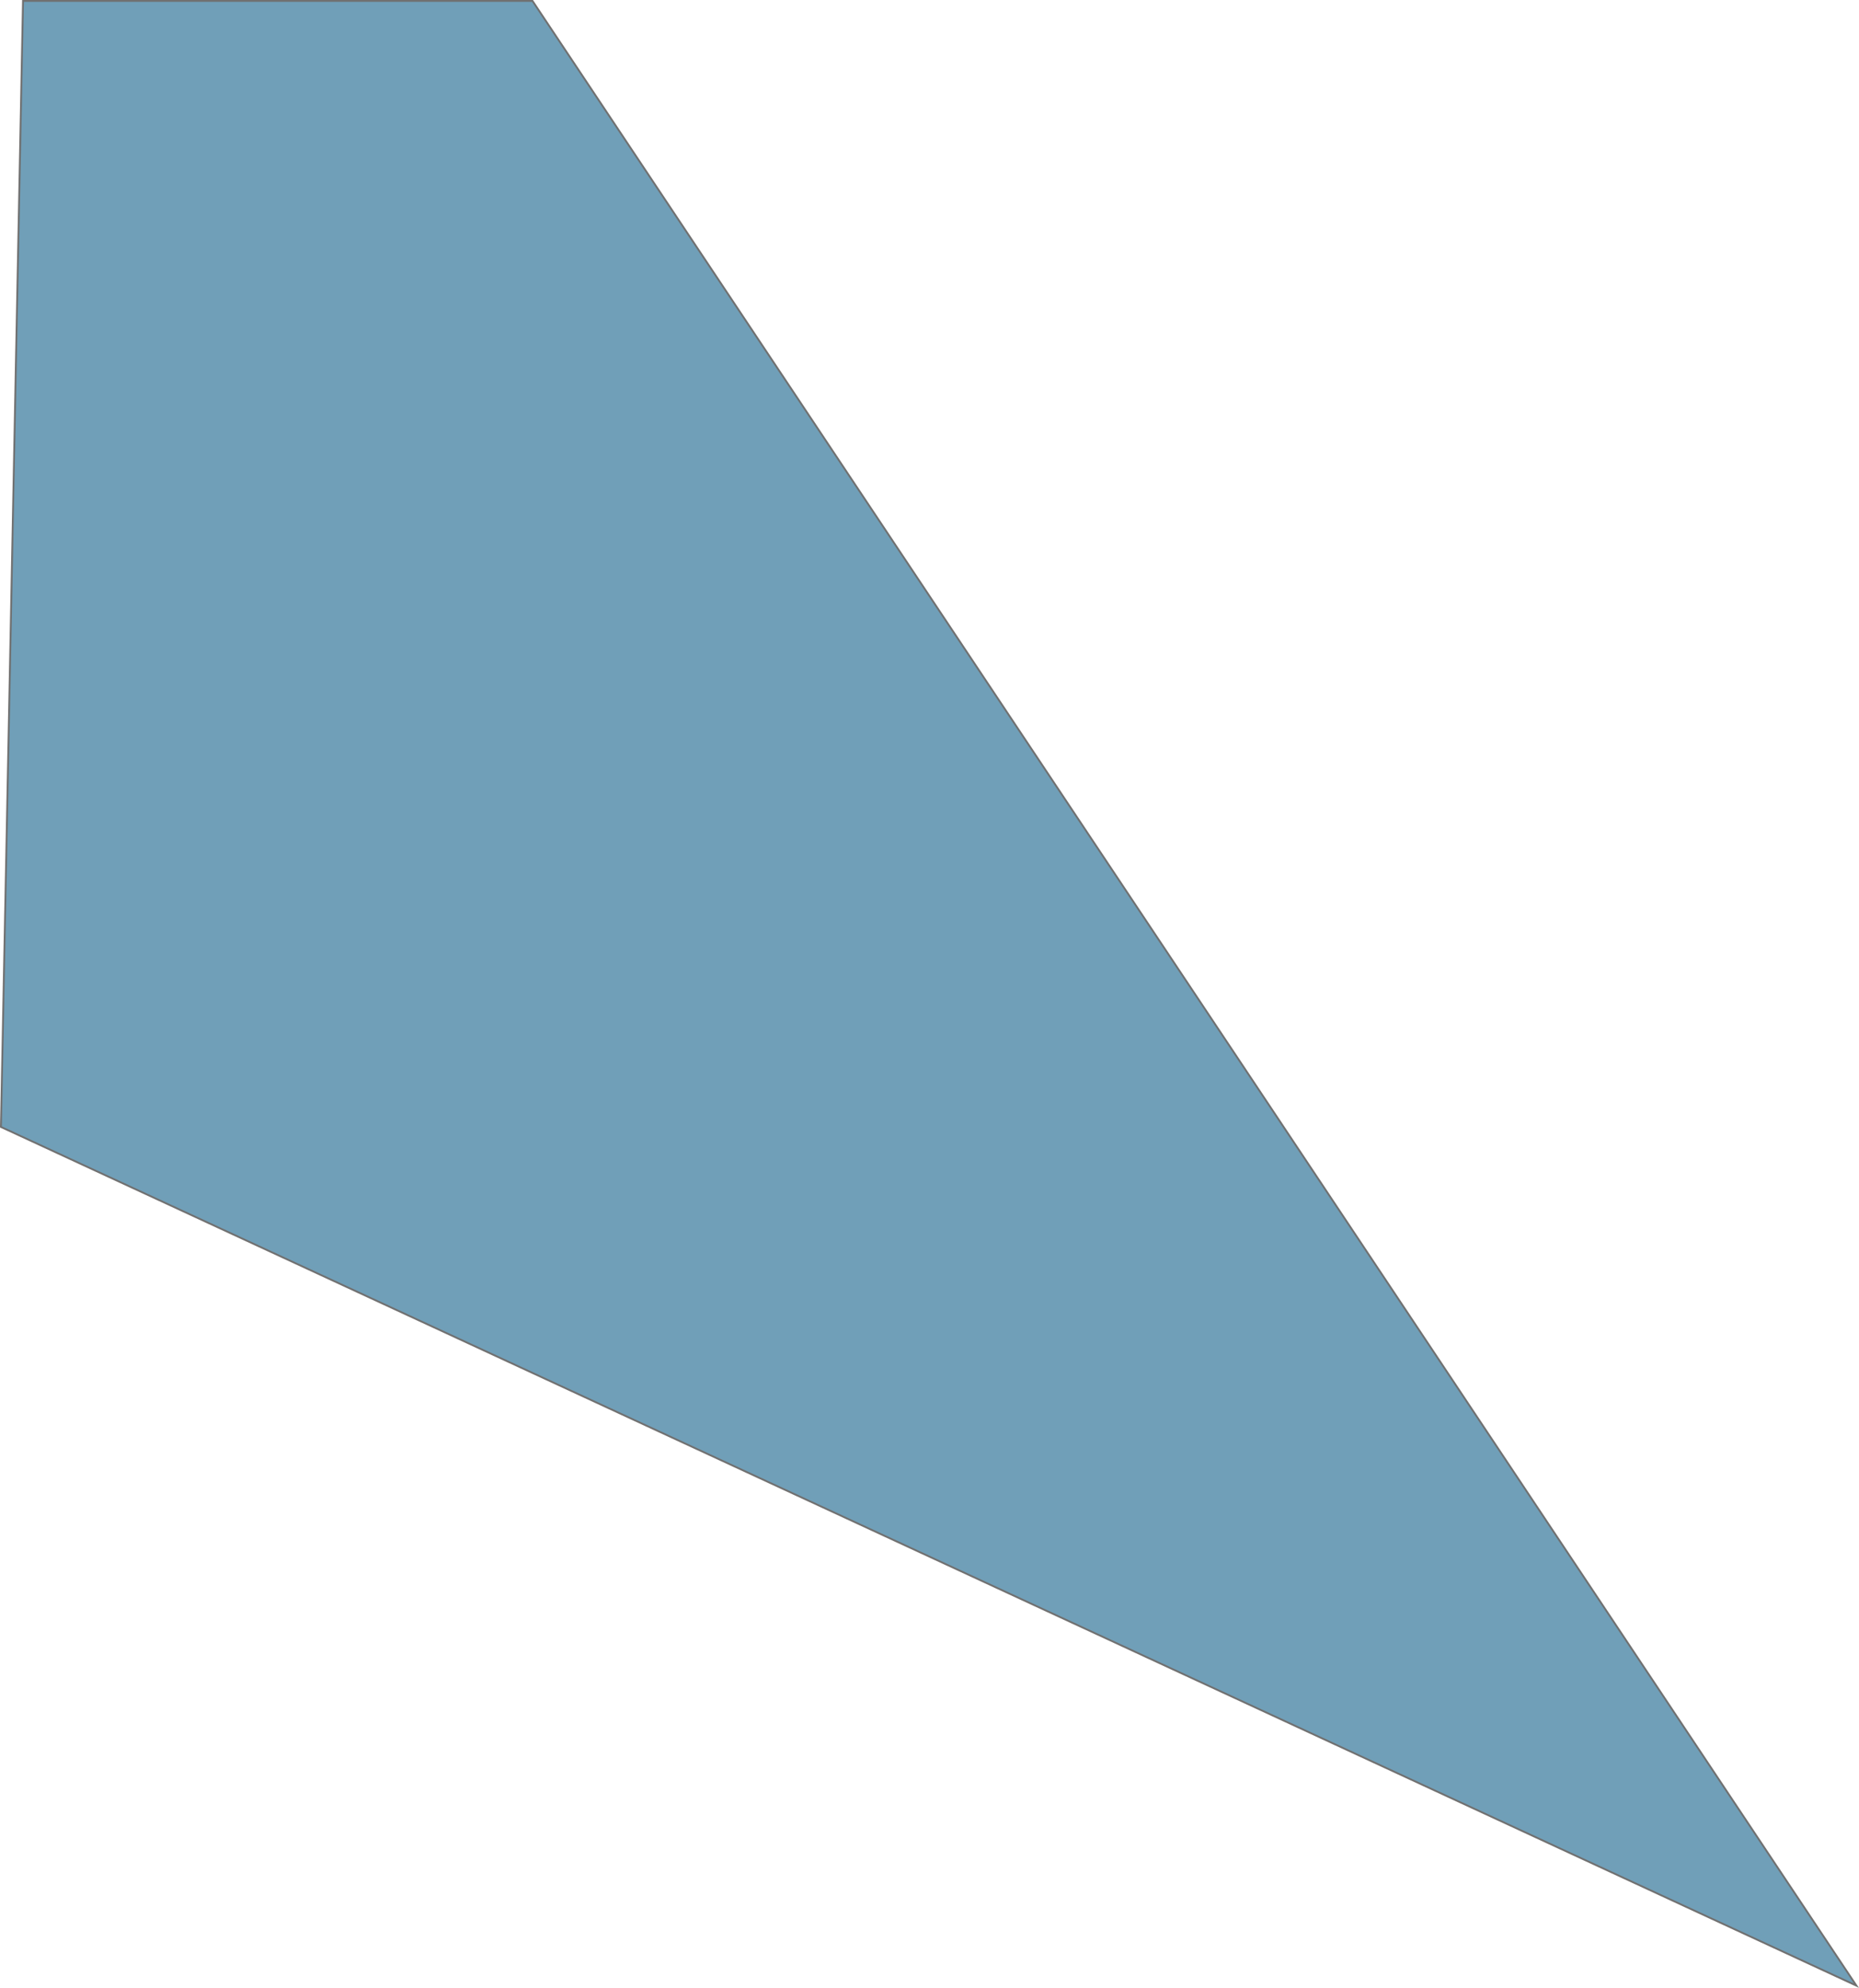 <svg xmlns="http://www.w3.org/2000/svg" width="1010.759" height="1080.629" viewBox="0 0 1010.759 1080.629">
  <path id="Path_240" data-name="Path 240" d="M189.547-17.961l719.828,1078.93L-99.477,594.164-87.469-17.961Z" transform="translate(99.983 18.461)" fill="#709fb8" stroke="#707070" stroke-width="1"/>
</svg>
